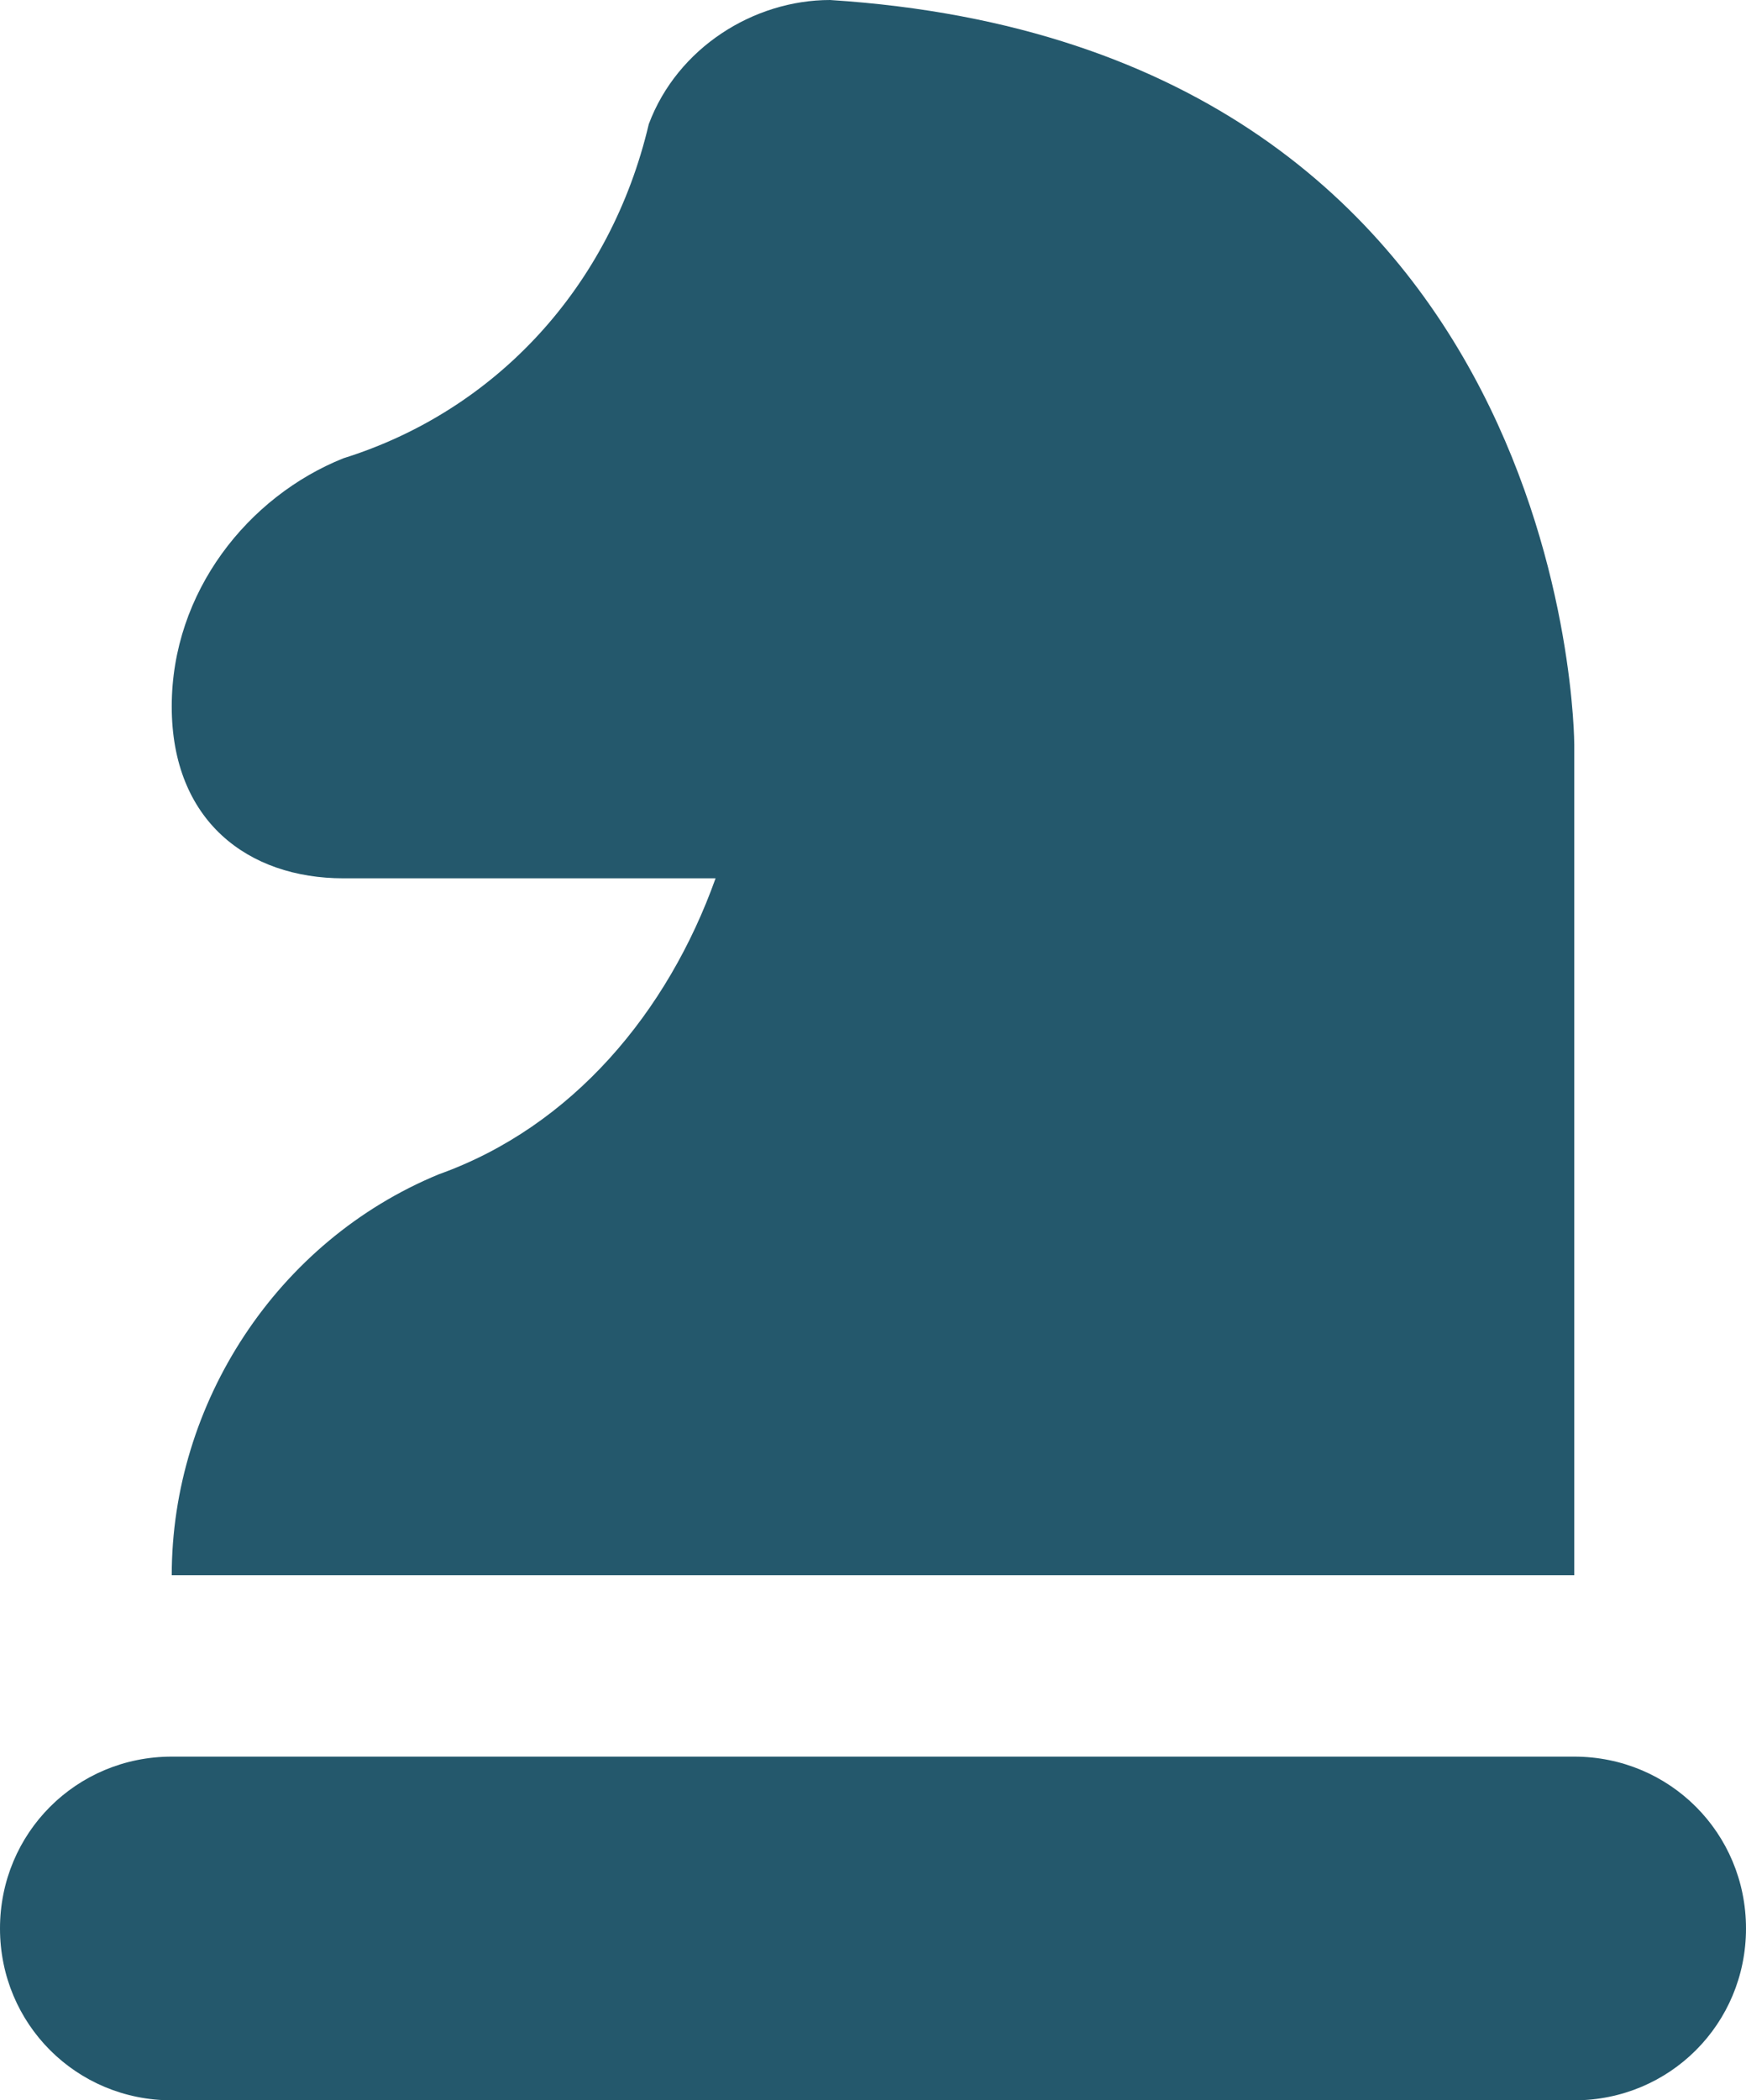 <?xml version="1.0" encoding="UTF-8"?> <svg xmlns="http://www.w3.org/2000/svg" id="Layer_1" version="1.1" viewBox="0 0 18.3 22"><defs><style> .st0 { fill: #24586c; } </style></defs><g id="Laag_1"><path class="st0" d="M3.6,9.2h3.9c-.5,1.4-1.5,2.6-2.9,3.1-1.7.7-2.8,2.4-2.8,4.2h14.7V7.8c0,0,0-7.3-7.8-7.8-.8,0-1.6.5-1.9,1.3-.4,1.7-1.6,3-3.2,3.5-1,.4-1.8,1.4-1.8,2.6s.8,1.8,1.8,1.8M1.8,18.4h14.7c1,0,1.8.8,1.8,1.8s-.8,1.8-1.8,1.8H1.8c-1,0-1.8-.8-1.8-1.8s.8-1.8,1.8-1.8"></path></g></svg> 